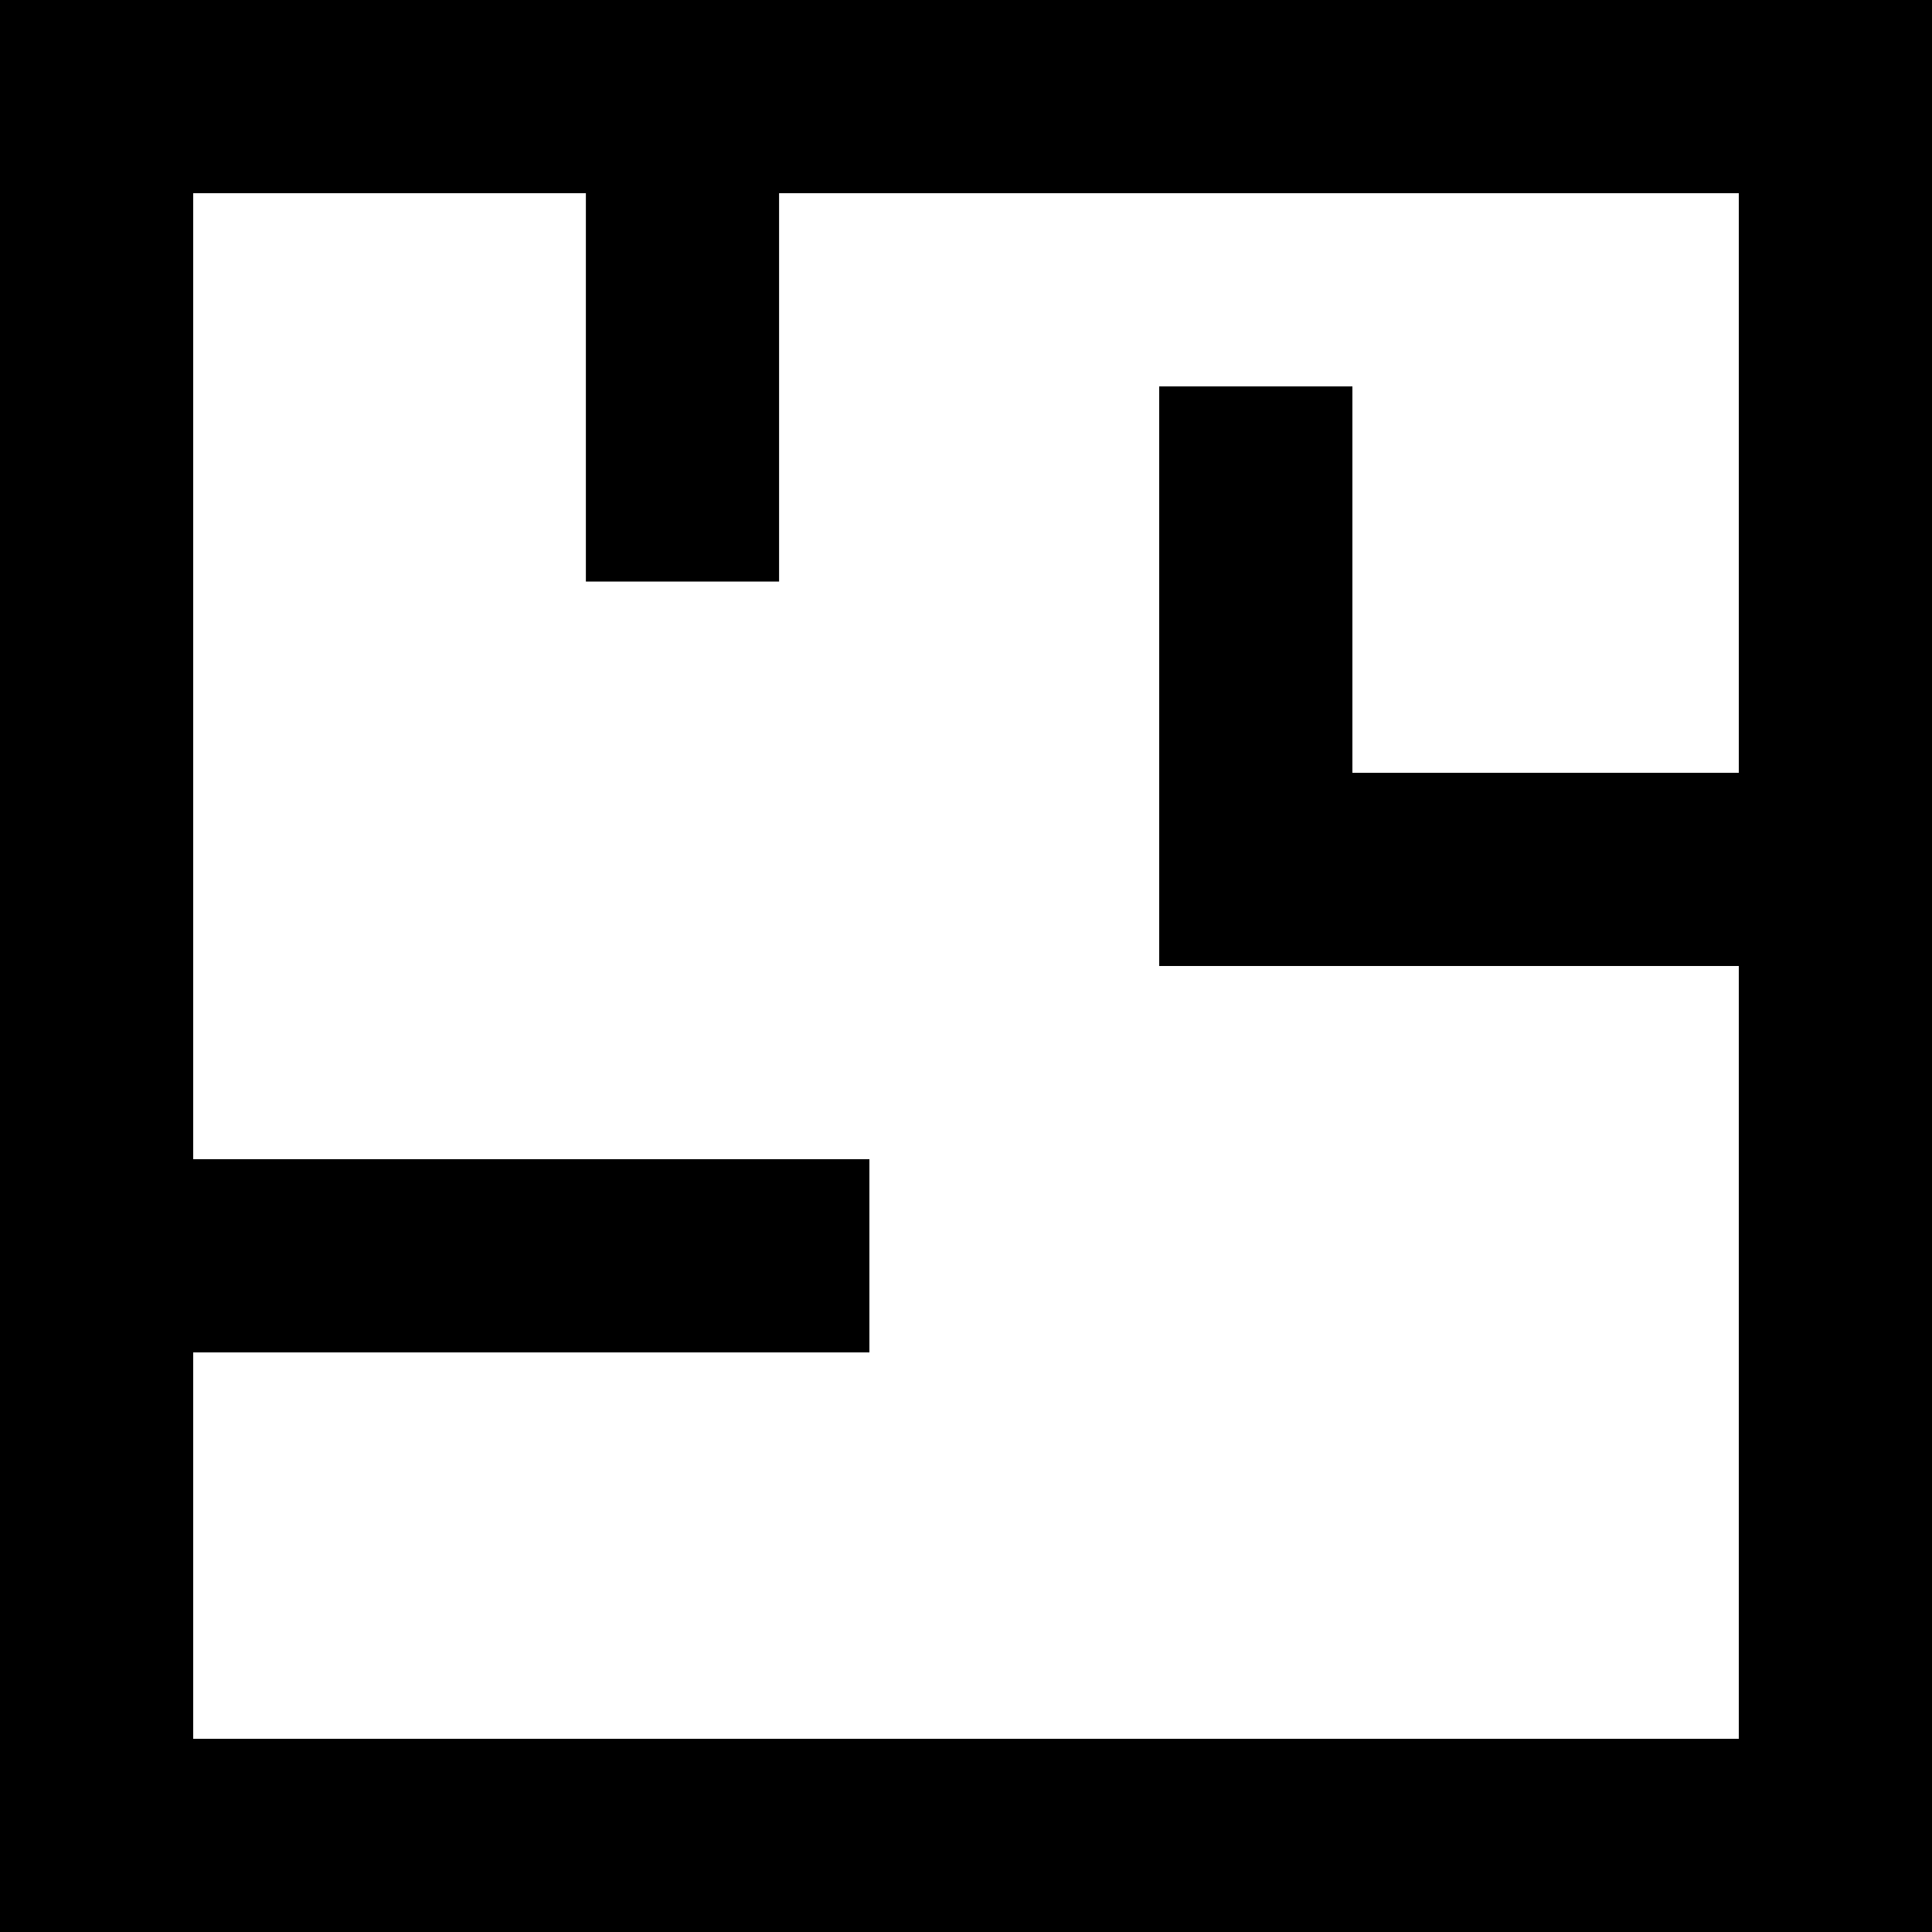 <svg xmlns="http://www.w3.org/2000/svg" width="20" height="20" viewBox="0 0 20 20">
    <g fill="none" fill-rule="evenodd" stroke="#000">
        <path d="M2.5 12.5H8.5V13.5H2.5z"/>
        <path d="M5.065 3.02H9.065V4.02H5.065z" transform="rotate(90 7.065 3.52)"/>
        <path d="M13.5 8.5H18.5V9.5H13.5z" transform="rotate(-180 16 9)"/>
        <path d="M10.5 6.5H15.5V7.5H10.5z" transform="rotate(-90 13 7)"/>
        <path stroke-width="2" d="M1 1H19V19H1z"/>
    </g>
</svg>
